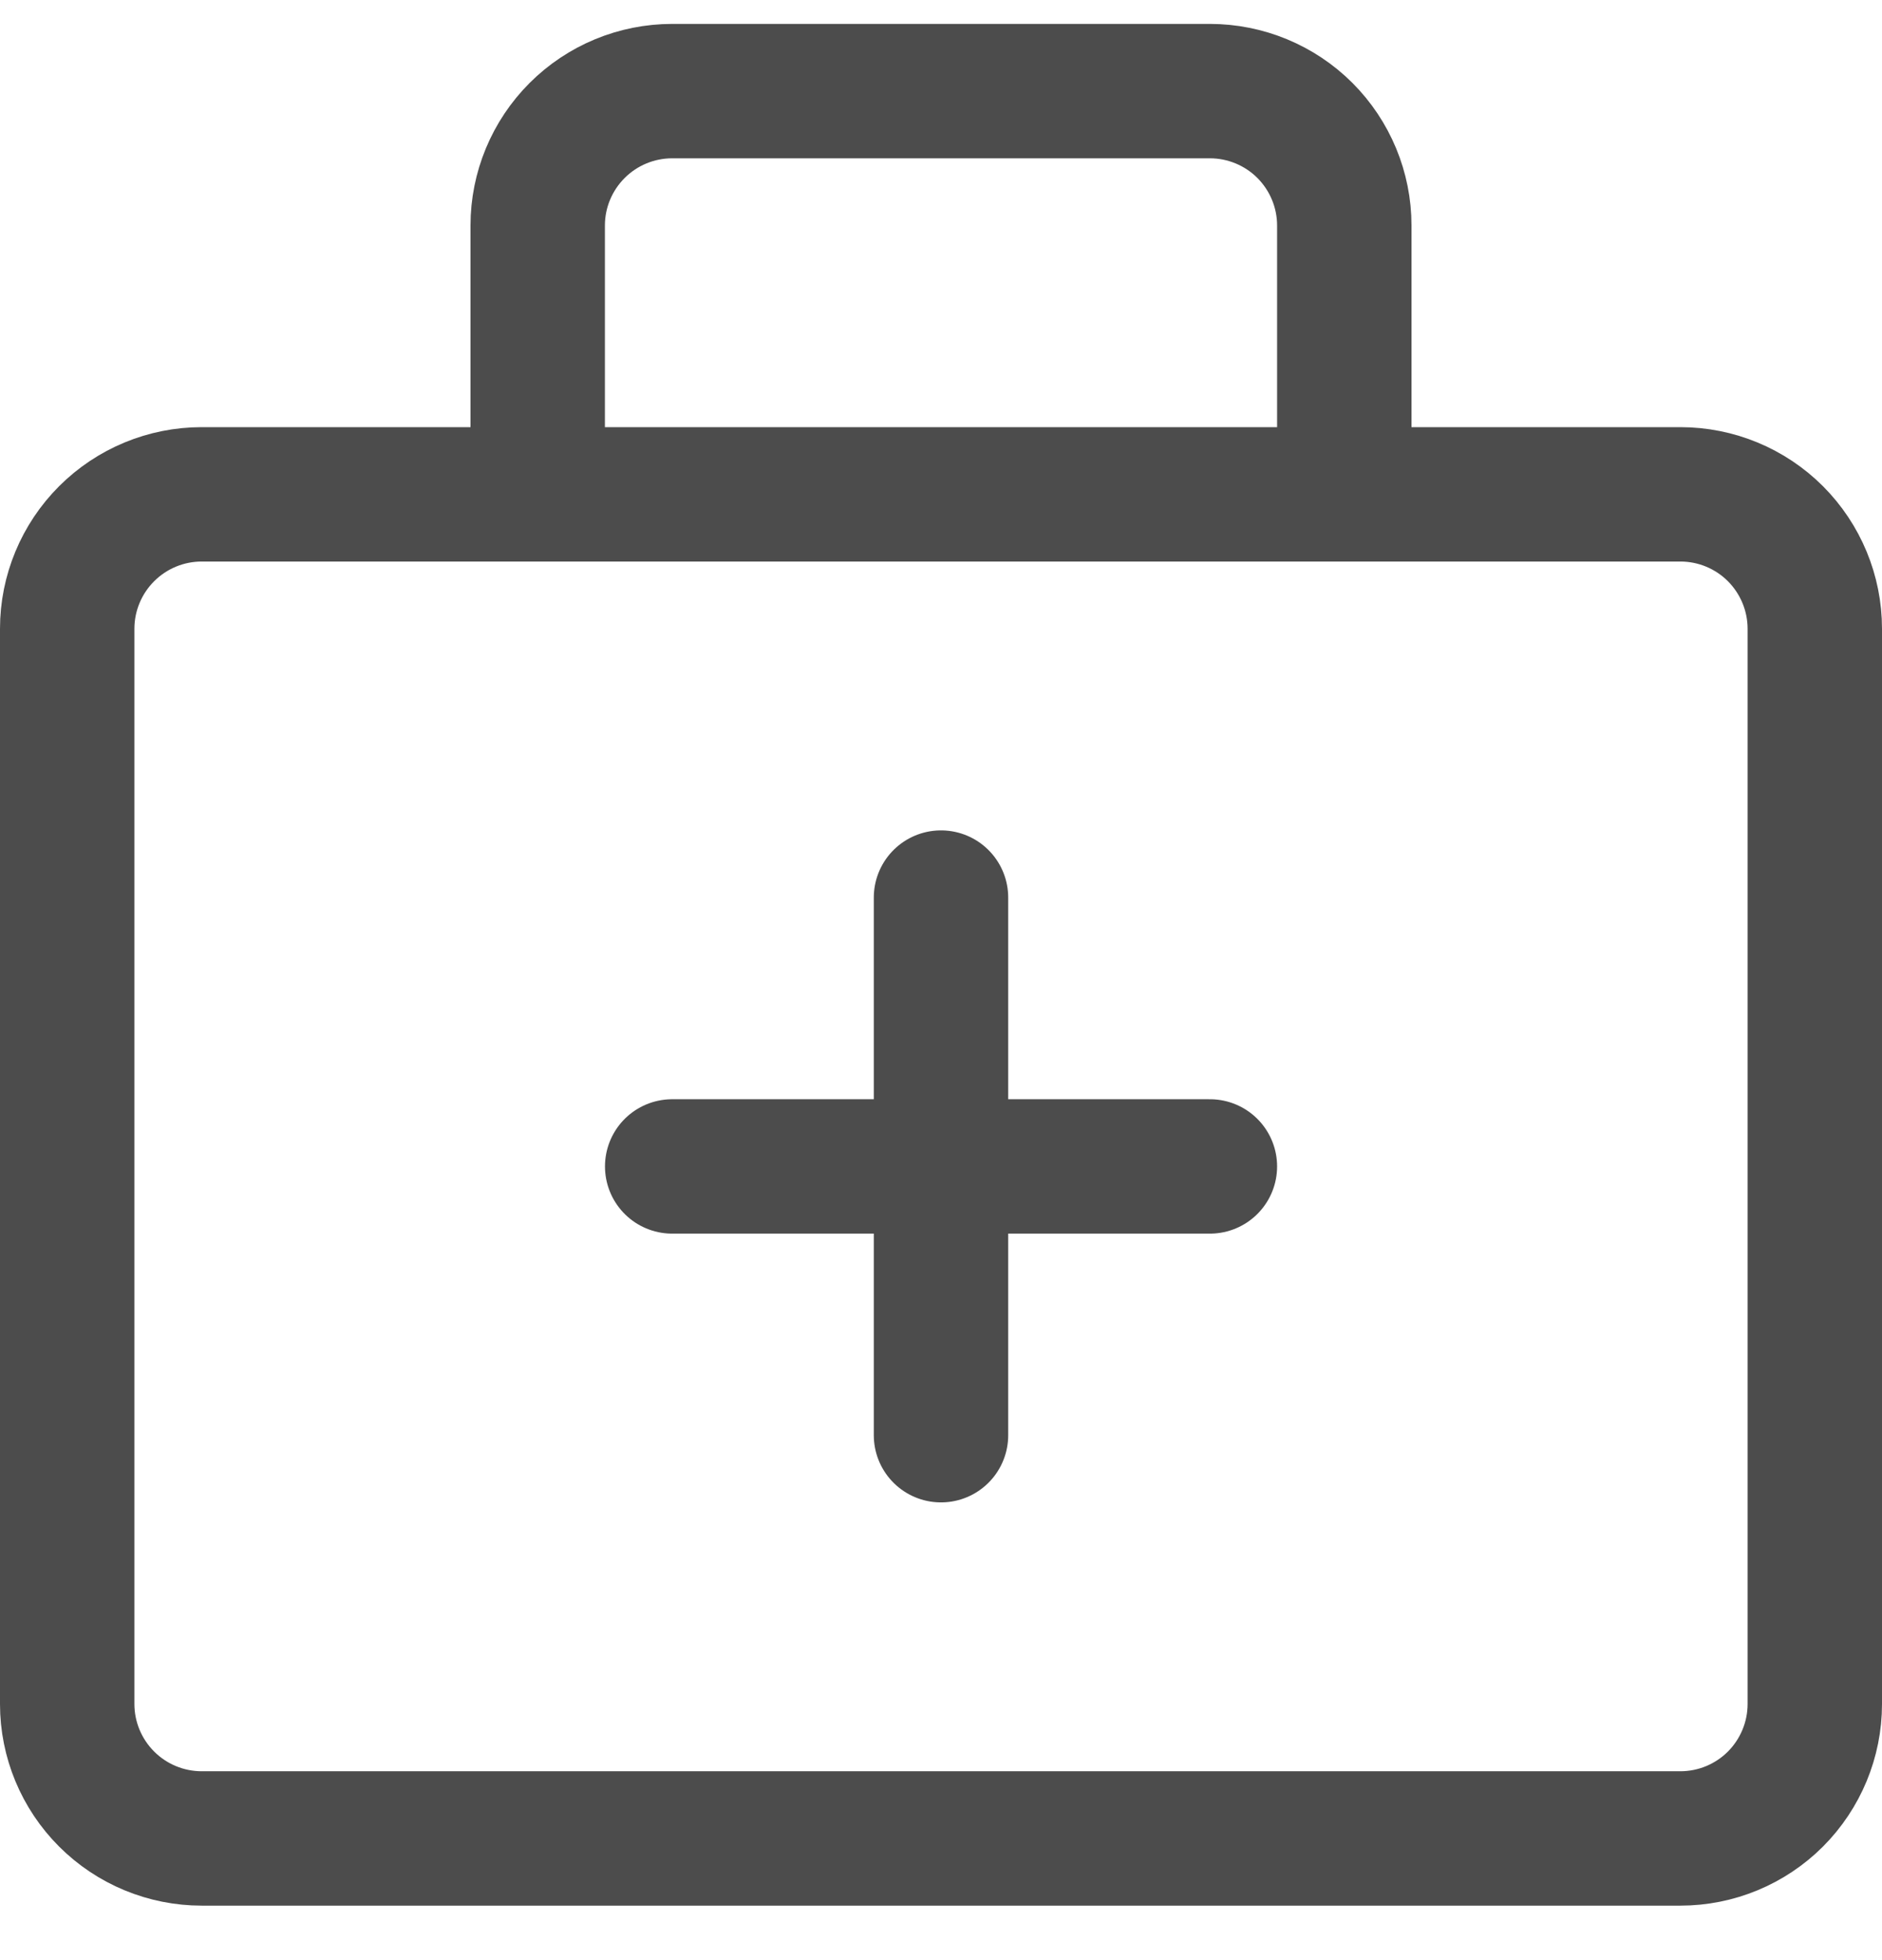 <?xml version="1.0" encoding="UTF-8"?> <svg xmlns="http://www.w3.org/2000/svg" width="24" height="25" viewBox="0 0 24 25" fill="none"><g clip-path="url(#clip0_1889_18371)"><path d="M8.572 14.877H15.429M12 11.448V18.305M17.143 6.305V2.876C17.143 2.422 16.962 1.986 16.641 1.664C16.32 1.343 15.883 1.162 15.429 1.162H8.572C8.117 1.162 7.681 1.343 7.36 1.664C7.038 1.986 6.857 2.422 6.857 2.876V6.305M21.429 6.305H2.572C2.117 6.305 1.681 6.486 1.36 6.807C1.038 7.129 0.857 7.565 0.857 8.019V21.734C0.857 22.188 1.038 22.624 1.36 22.946C1.681 23.267 2.117 23.448 2.572 23.448H21.429C21.884 23.448 22.32 23.267 22.641 22.946C22.962 22.624 23.143 22.188 23.143 21.734V8.019C23.143 7.565 22.962 7.129 22.641 6.807C22.32 6.486 21.884 6.305 21.429 6.305Z" stroke="#4C4C4C" stroke-width="1.714" stroke-linecap="round" stroke-linejoin="round"></path></g><defs><clipPath id="clip0_1889_18371"><rect width="24" height="24" fill="white" transform="translate(0 0.305)"></rect></clipPath></defs></svg> 